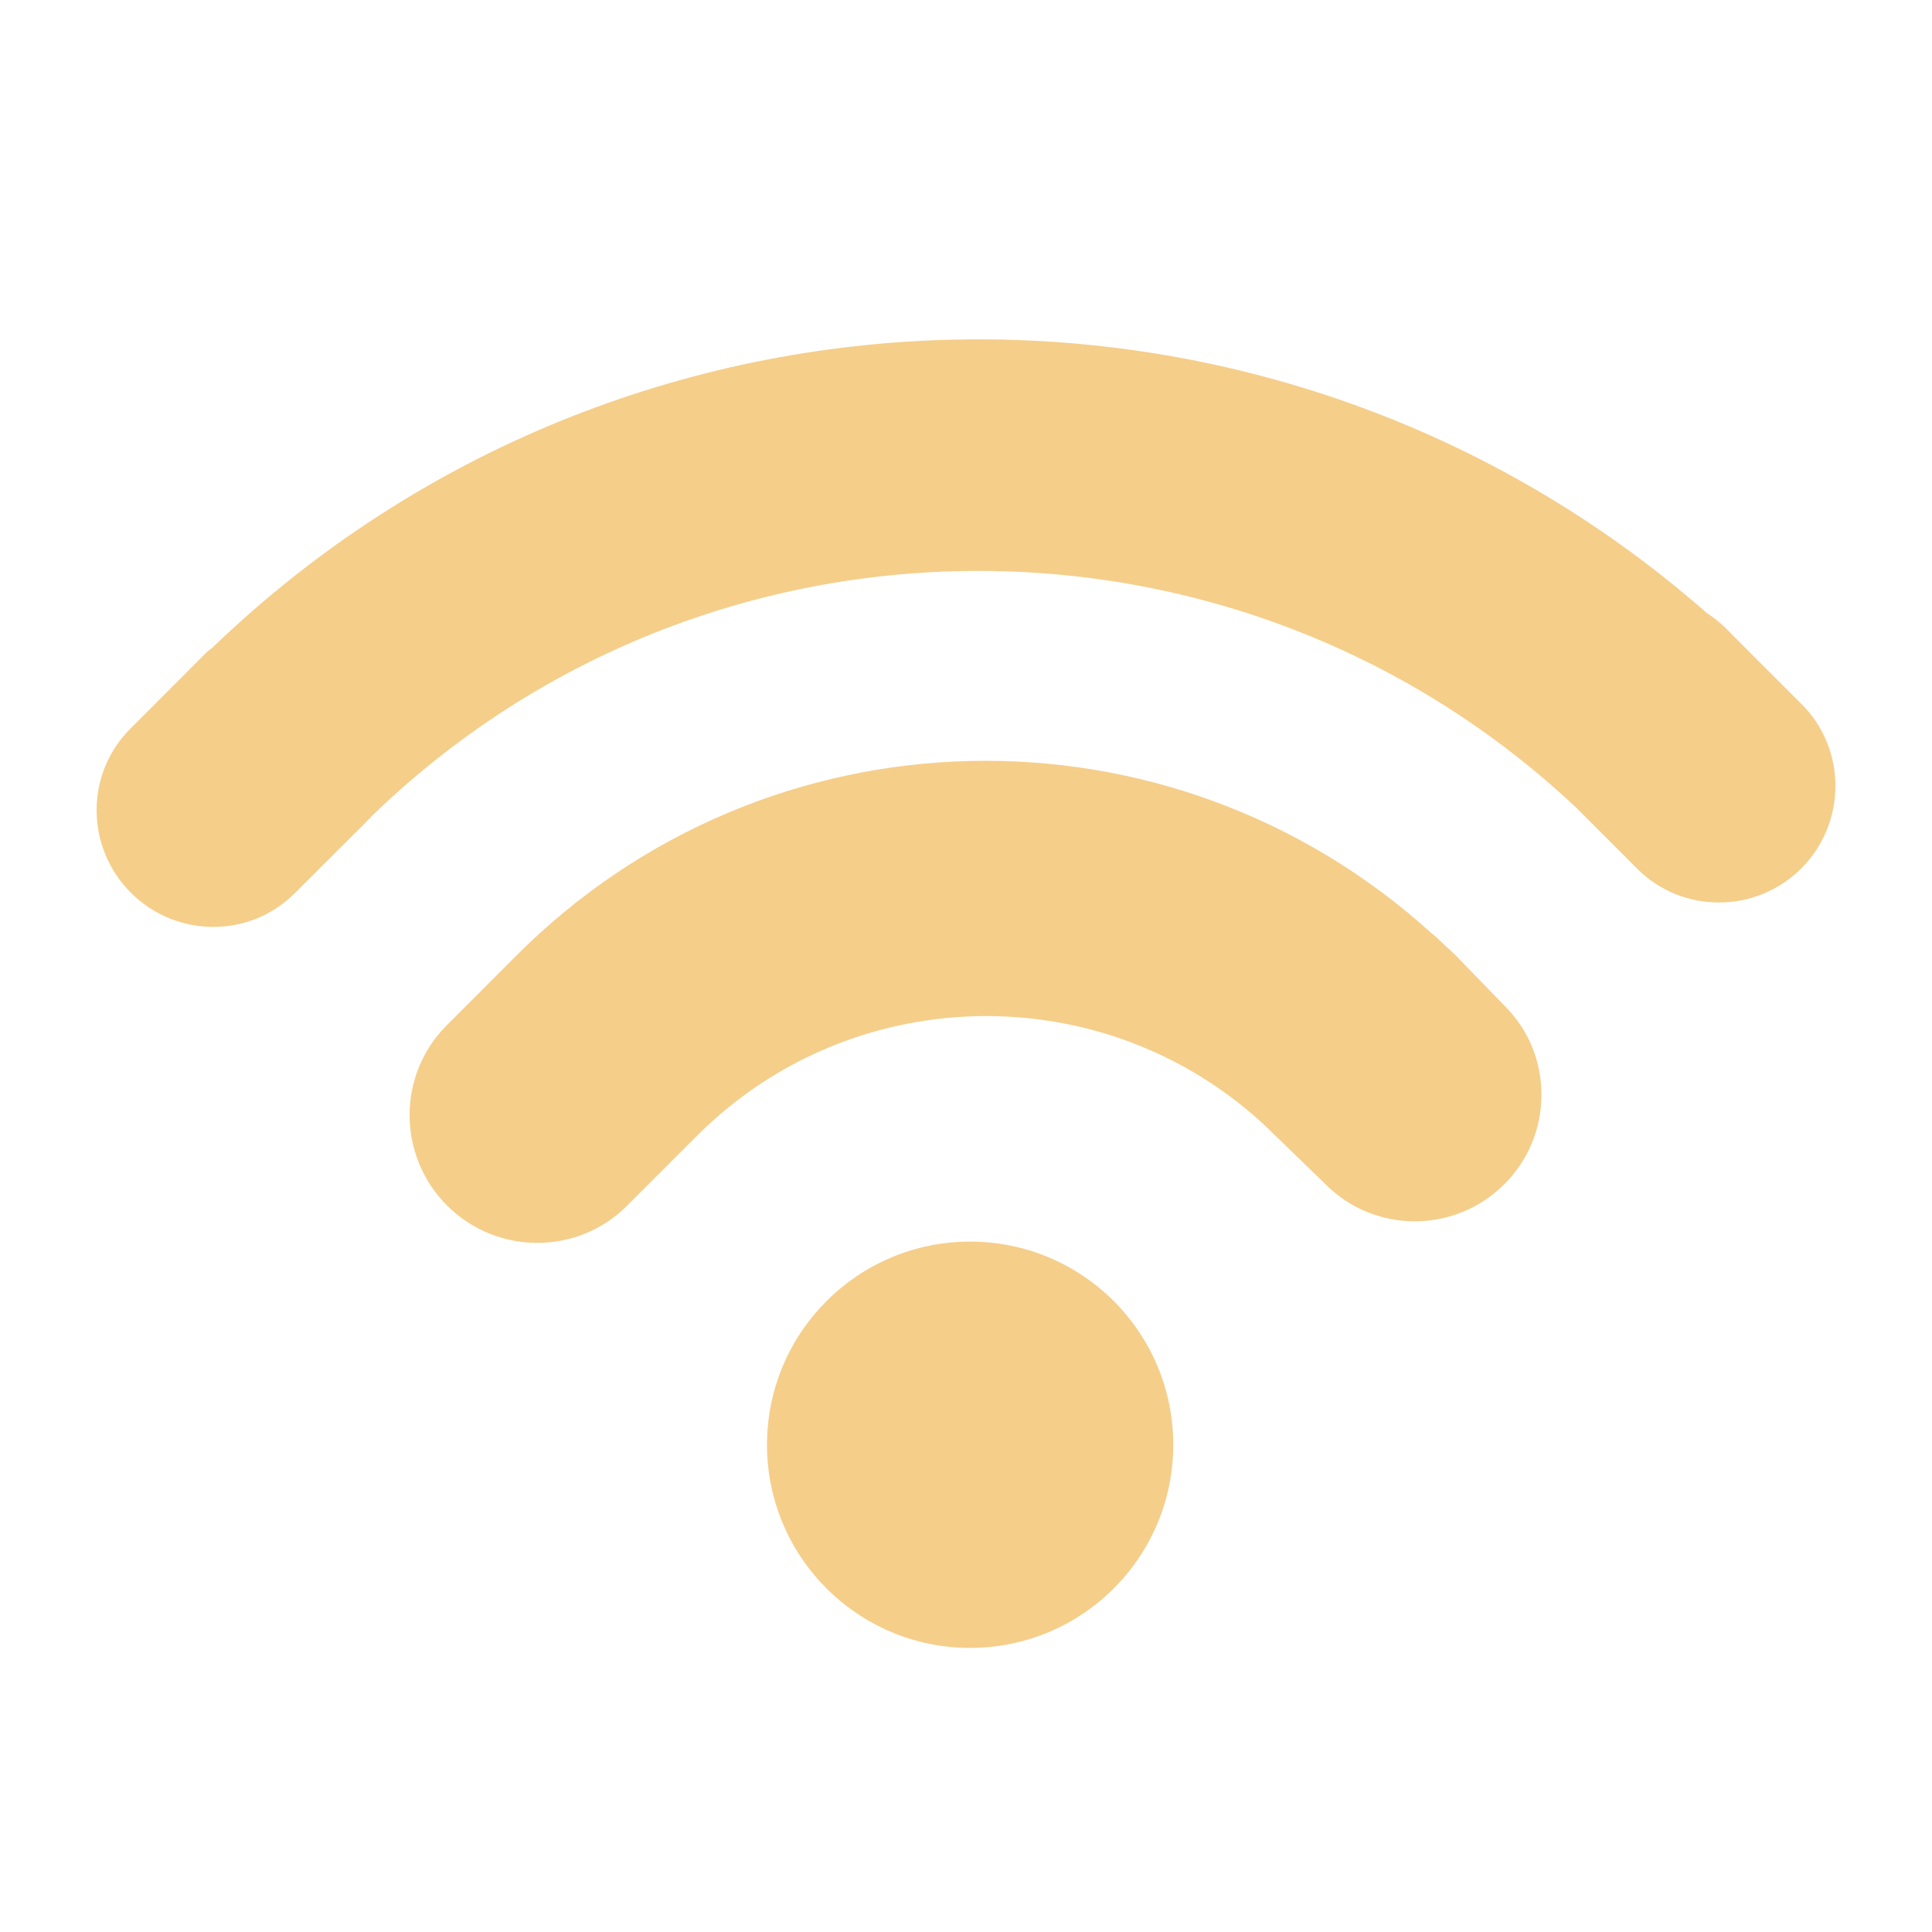 <svg xmlns="http://www.w3.org/2000/svg" width="40" height="40" viewBox="0 0 40 40" fill="none"><g clip-path="url(#clip0_197_4859)"><path d="M20.085 34.118C22.408 34.118 24.291 32.235 24.291 29.912C24.291 27.589 22.408 25.706 20.085 25.706C17.763 25.706 15.88 27.589 15.88 29.912C15.88 32.235 17.763 34.118 20.085 34.118Z" fill="#F5CE8A"></path><path d="M30.137 19.779C30.074 19.715 30.009 19.658 29.944 19.599L29.755 19.42C29.724 19.387 29.689 19.363 29.65 19.332C24.211 14.391 15.888 14.587 10.698 19.777L10.089 20.388L9.247 21.23C8.221 22.256 8.226 23.929 9.254 24.957C10.284 25.989 11.957 25.991 12.981 24.964L14.434 23.512C17.735 20.212 23.104 20.212 26.403 23.51L27.451 24.526C28.467 25.542 30.125 25.54 31.146 24.517C31.64 24.025 31.912 23.368 31.914 22.669C31.916 21.974 31.647 21.317 31.153 20.826L30.137 19.779Z" fill="#F5CE8A"></path><path d="M37.302 14.58L36.428 13.706C36.424 13.703 36.423 13.698 36.416 13.696L35.726 13.002C35.604 12.883 35.473 12.779 35.334 12.689C26.47 4.907 12.988 5.146 4.406 13.401C4.365 13.439 4.318 13.465 4.276 13.507L2.699 15.086C1.763 16.021 1.768 17.541 2.709 18.482C3.649 19.422 5.169 19.429 6.105 18.491L7.683 16.915C7.693 16.901 7.702 16.889 7.712 16.881C14.652 10.177 25.66 10.135 32.656 16.744L33.897 17.987C34.831 18.921 36.355 18.918 37.295 17.978C38.233 17.037 38.236 15.514 37.302 14.58Z" fill="#F5CE8A"></path></g><defs><clipPath id="clip0_197_4859"><rect width="36" height="36" fill="white" transform="translate(2 2.571)"></rect></clipPath></defs></svg>